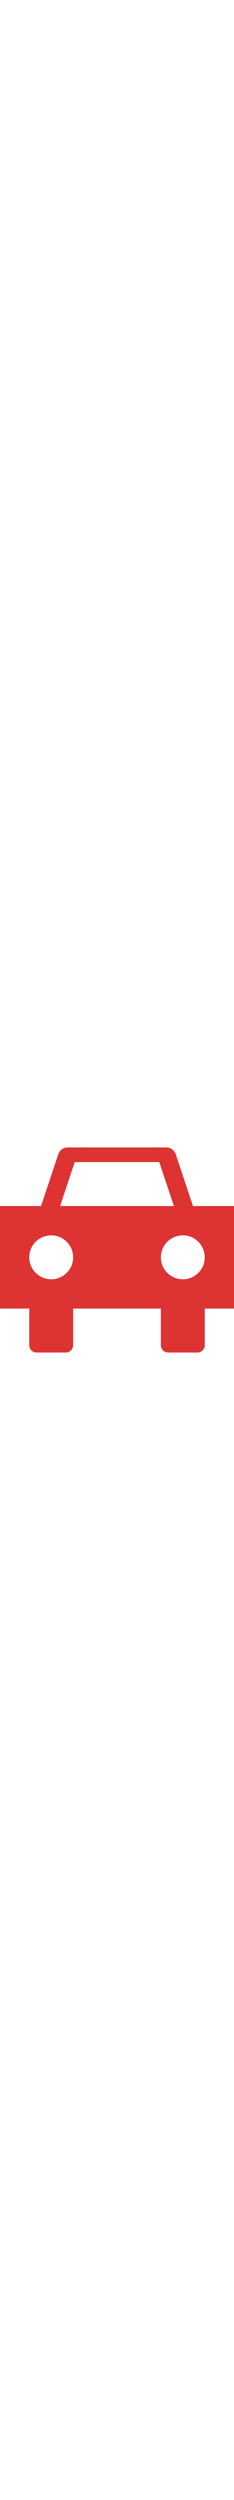 <svg class="mk-svg-icon" width="48px" data-name="mk-moon-car" data-cacheid="icon-66923313b0246" style=" fill: #dd3333; " xmlns="http://www.w3.org/2000/svg" viewBox="0 0 512 512"><path d="M422.198 160l-37.754-113.262c-2.89-8.677-11.298-14.738-20.444-14.738h-216c-9.145 0-17.552 6.06-20.444 14.735l-37.755 113.265h-89.801v224h64v80c0 8.8 7.199 16 16 16h64c8.8 0 16-7.2 16-16v-80h192v80c0 8.8 7.198 16 16 16h64c8.8 0 16-7.2 16-16v-80h64v-224h-89.802zm-310.198 160c-26.51 0-48-21.49-48-48s21.49-48 48-48 48 21.49 48 48-21.49 48-48 48zm19.532-160l32-96h184.936l32 96h-248.936zm268.468 160c-26.51 0-48-21.49-48-48s21.49-48 48-48 48 21.49 48 48-21.49 48-48 48z"></path></svg>